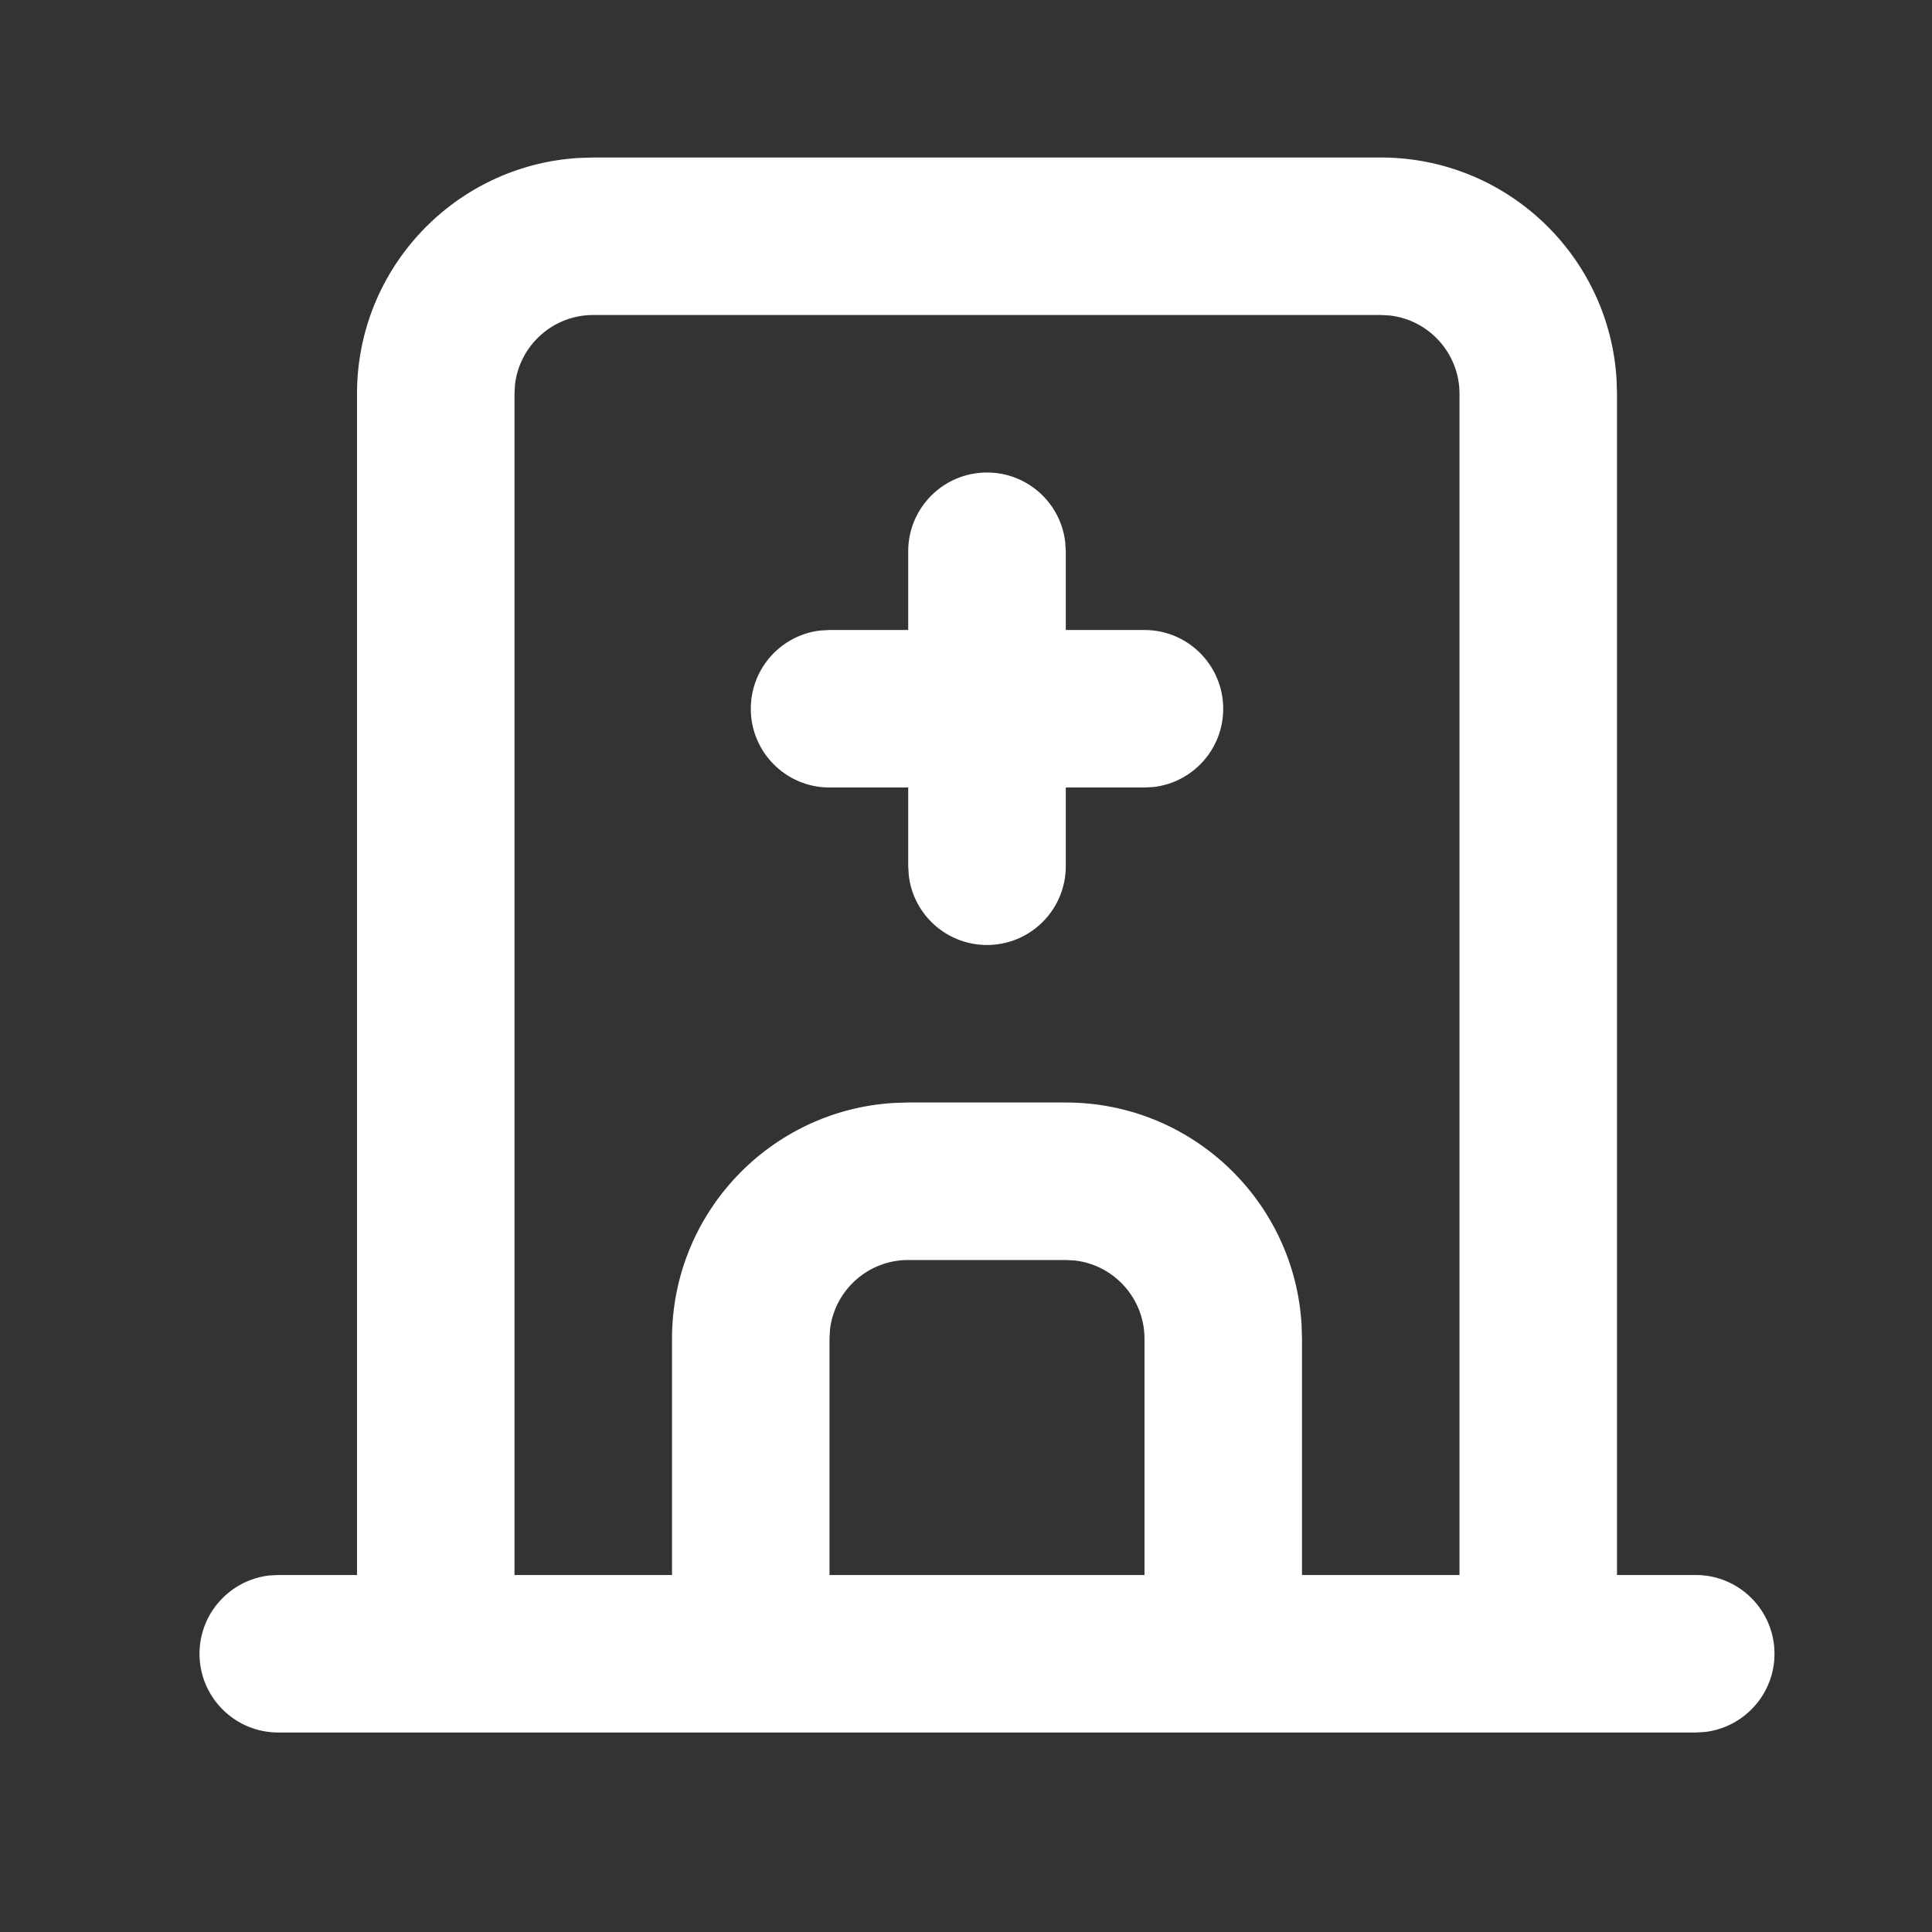 <svg width="23" height="23" viewBox="0 0 23 23" fill="none" xmlns="http://www.w3.org/2000/svg">
<rect x="0" y="0" width="23" height="23" fill="#333333" stroke="none"/>
<path fill-rule="evenodd" clip-rule="evenodd" d="M16.438 1.875C17.935 1.875 19.16 3.046 19.245 4.522L19.25 4.688V18.75H20.188C20.705 18.75 21.125 19.17 21.125 19.688C21.125 20.168 20.763 20.564 20.297 20.619L20.188 20.625H18.312H14.562H8.938H5.188H3.312C2.795 20.625 2.375 20.205 2.375 19.688C2.375 19.207 2.737 18.811 3.203 18.756L3.312 18.75H4.25V4.688C4.25 3.19 5.421 1.965 6.897 1.88L7.062 1.875H16.438ZM9.875 15.938V18.75H13.625V15.938C13.625 15.457 13.263 15.06 12.797 15.006L12.688 15H10.812C10.332 15 9.935 15.362 9.881 15.828L9.875 15.938ZM15.5 18.75V15.938L15.495 15.772C15.41 14.296 14.185 13.125 12.688 13.125H10.812L10.647 13.13C9.171 13.215 8 14.44 8 15.938V18.75H6.125V4.688L6.131 4.578C6.185 4.112 6.582 3.75 7.062 3.75H16.438L16.547 3.756C17.013 3.81 17.375 4.207 17.375 4.688V18.75H15.5ZM13.625 7.5C14.143 7.5 14.562 7.92 14.562 8.438C14.562 8.918 14.201 9.315 13.734 9.369L13.625 9.375H12.688V10.312C12.688 10.83 12.268 11.25 11.75 11.25C11.269 11.25 10.873 10.888 10.819 10.422L10.812 10.312V9.375H9.875C9.357 9.375 8.938 8.955 8.938 8.438C8.938 7.957 9.299 7.56 9.766 7.506L9.875 7.5H10.812V6.562C10.812 6.045 11.232 5.625 11.75 5.625C12.231 5.625 12.627 5.987 12.681 6.453L12.688 6.562V7.5H13.625Z" fill="white"/>
</svg>

